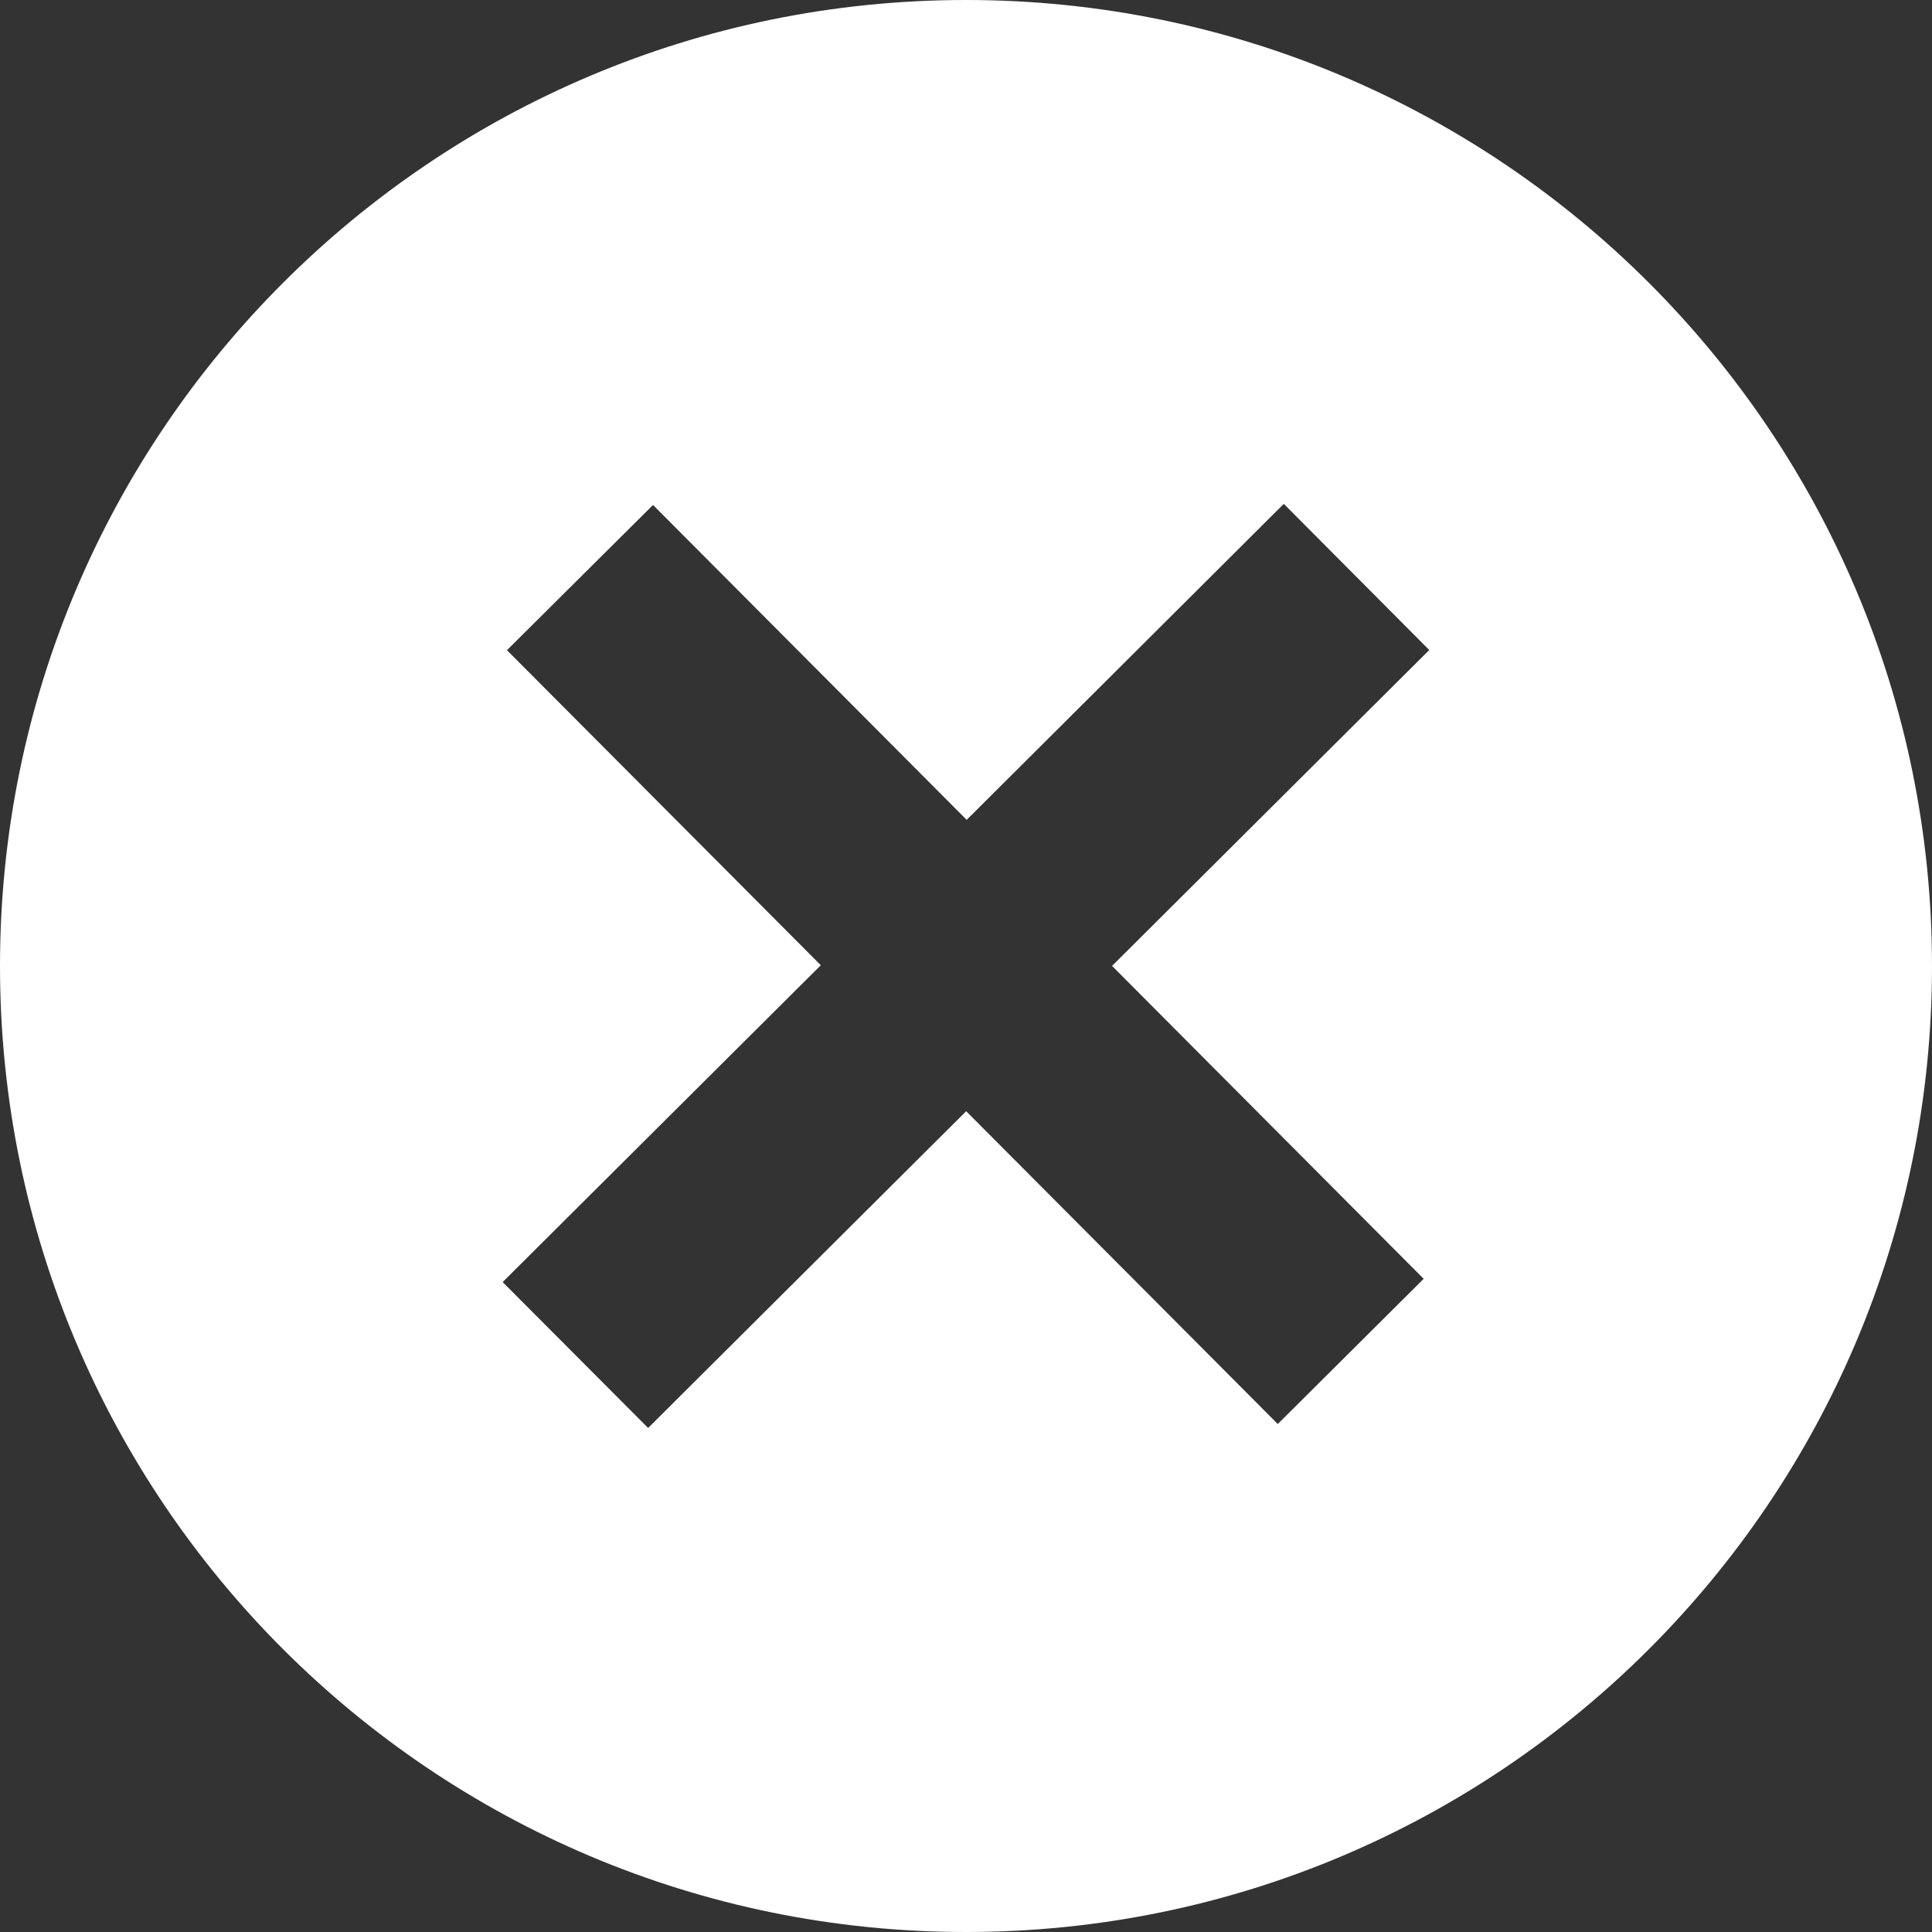 <?xml version="1.0" encoding="utf-8"?>
<!-- Generator: Adobe Illustrator 16.0.0, SVG Export Plug-In . SVG Version: 6.00 Build 0)  -->
<!DOCTYPE svg PUBLIC "-//W3C//DTD SVG 1.1//EN" "http://www.w3.org/Graphics/SVG/1.1/DTD/svg11.dtd">
<svg version="1.1" id="Layer_1" xmlns="http://www.w3.org/2000/svg" xmlns:xlink="http://www.w3.org/1999/xlink" x="0px" y="0px"
	 width="22.5px" height="22.5px" viewBox="0 0 22.5 22.5" enable-background="new 0 0 22.5 22.5" xml:space="preserve">
<rect x="0" y="0" width="22.5" height="22.5" fill="#333333" stroke="none"/>
<g>
	<path fill="#FFFFFF" d="M11.25,0C5.037,0,0,5.037,0,11.25S5.037,22.5,11.25,22.5S22.5,17.463,22.5,11.25S17.463,0,11.25,0z
		 M16.58,14.893l-1.699,1.691l-3.629-3.643l-3.704,3.689l-1.694-1.699l3.705-3.69L5.904,7.572l1.701-1.691l3.653,3.667l3.693-3.68
		l1.694,1.702l-3.694,3.679L16.58,14.893z"/>
</g>
</svg>
